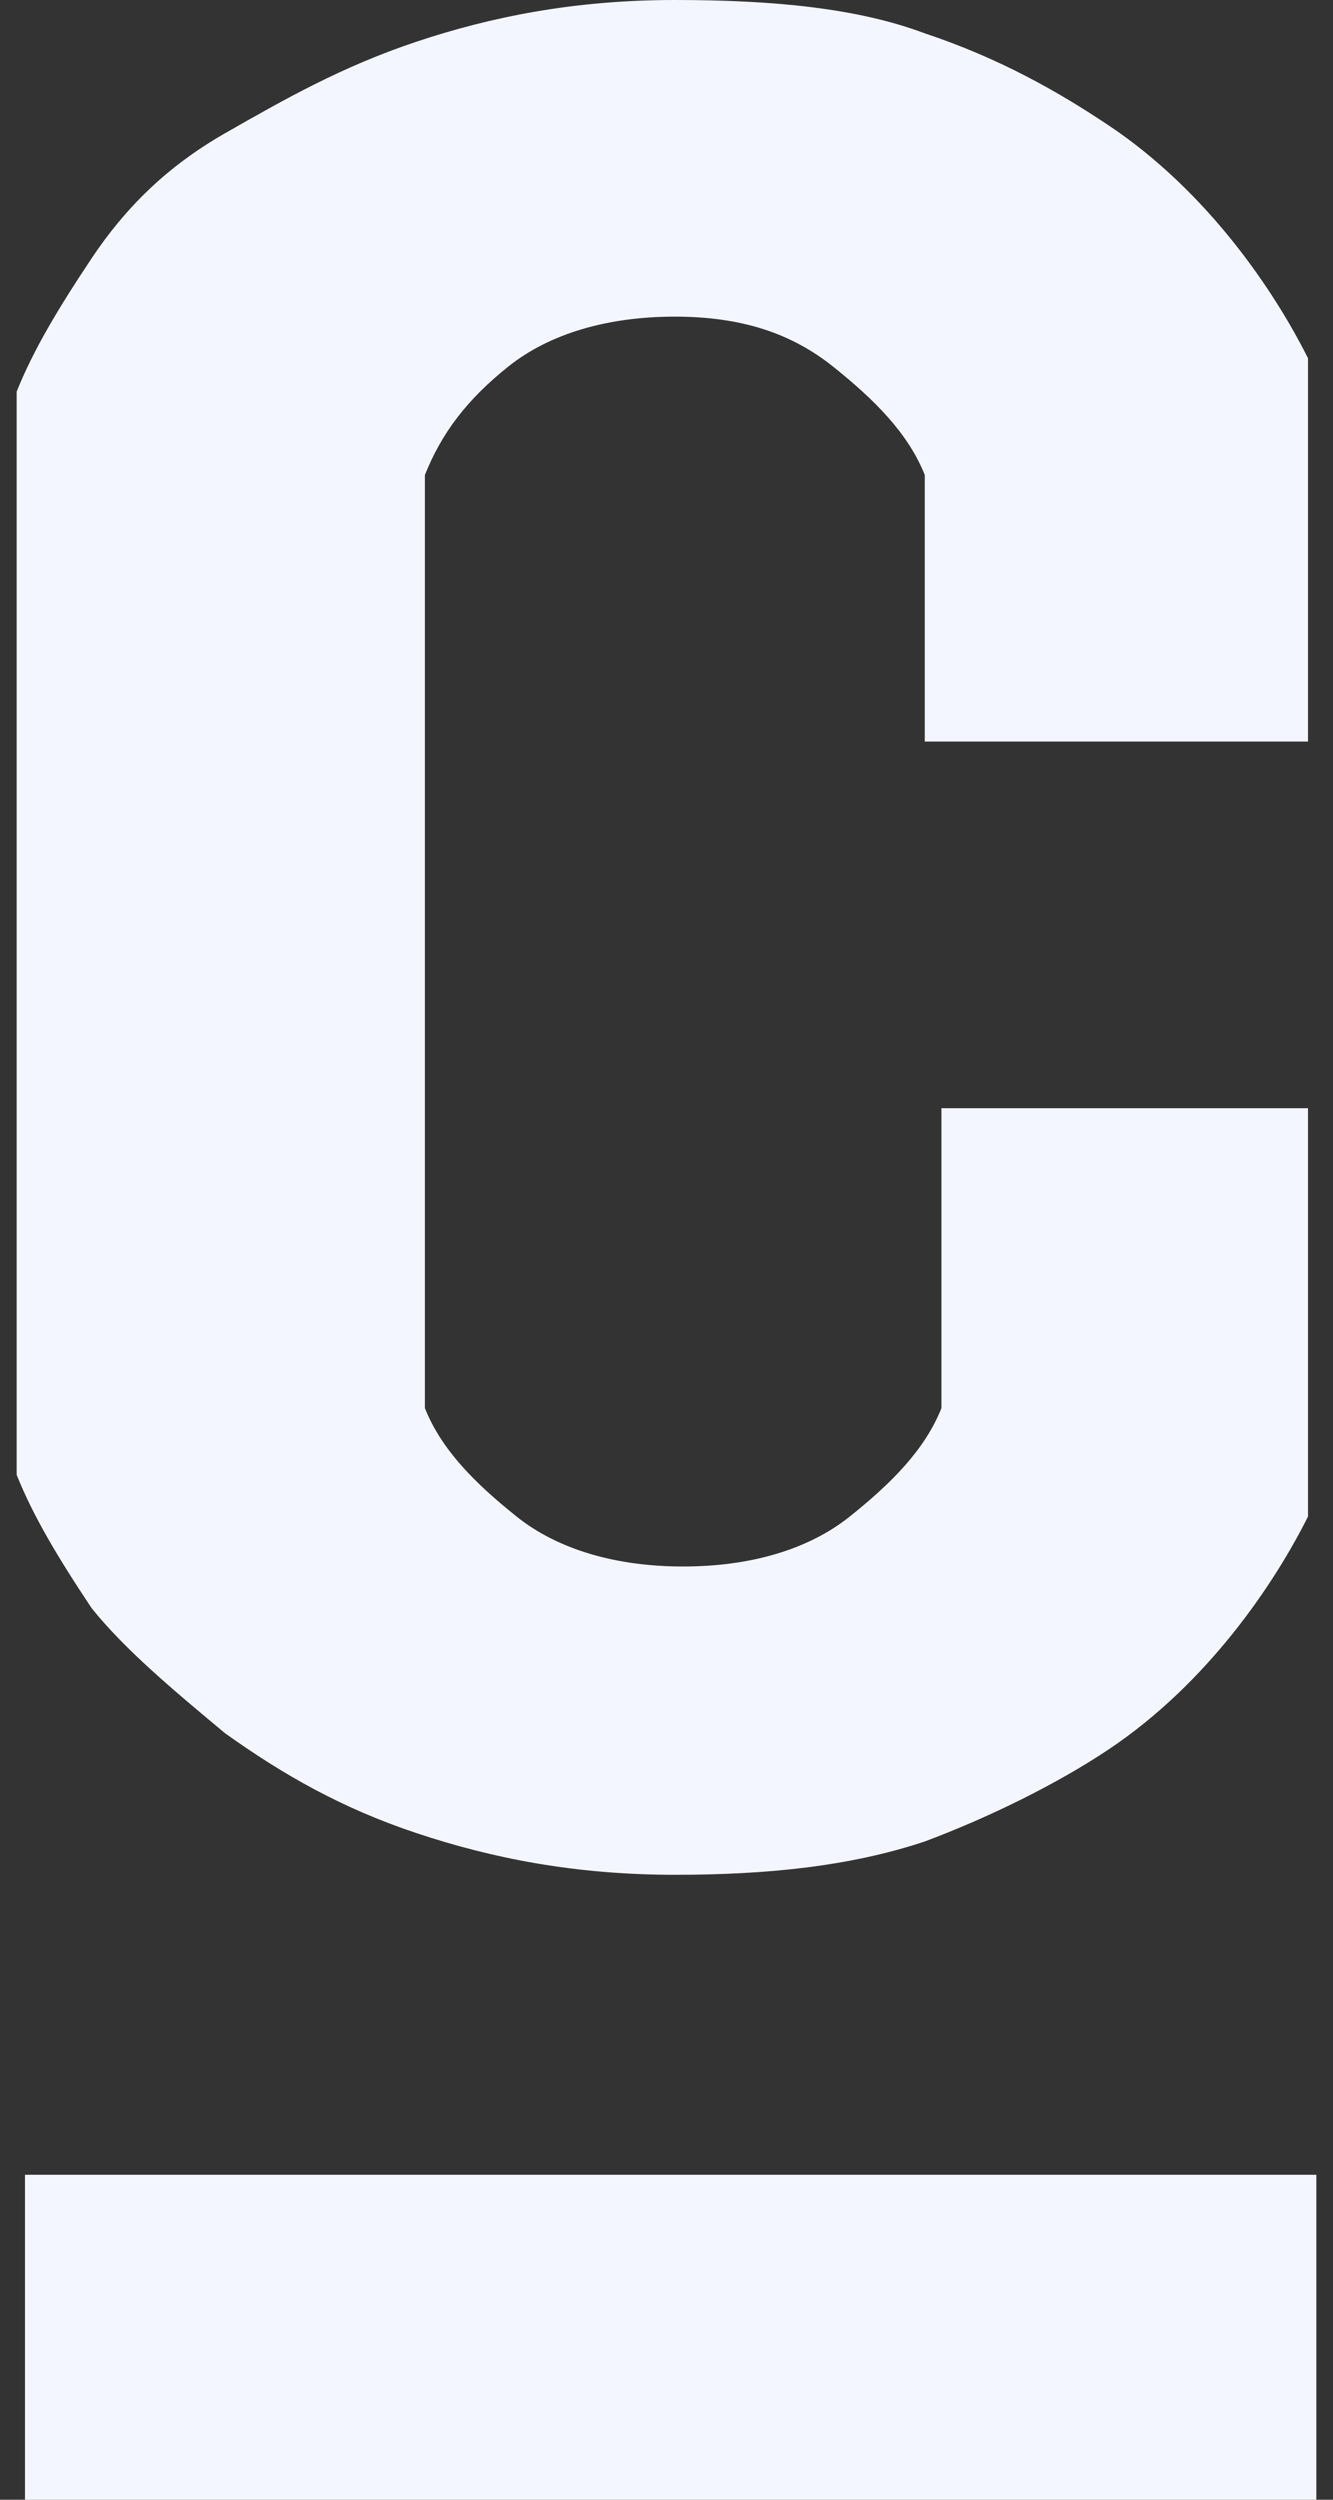<?xml version="1.0" encoding="utf-8"?>
<!-- Generator: Adobe Illustrator 26.4.1, SVG Export Plug-In . SVG Version: 6.00 Build 0)  -->
<svg version="1.1" id="Layer_1" xmlns="http://www.w3.org/2000/svg" xmlns:xlink="http://www.w3.org/1999/xlink" x="0px" y="0px"
	 width="16px" height="30px" viewBox="0 0 16 30" style="enable-background:new 0 0 16 30;" xml:space="preserve">
<rect x="0" y="0" width="16" height="30" fill="#333333" stroke="none"/>
<style type="text/css">
	.st0{fill:#F4F6FF;}
</style>
<g>
	<path class="st0" d="M15.7,13.3v4.9c-0.2,0.4-0.5,0.9-0.9,1.4c-0.4,0.5-0.9,1-1.5,1.4c-0.6,0.4-1.4,0.8-2.2,1.1
		c-0.9,0.3-1.9,0.4-3,0.4c-1.2,0-2.2-0.2-3.1-0.5c-0.9-0.3-1.6-0.7-2.3-1.2c-0.6-0.5-1.2-1-1.6-1.5c-0.4-0.6-0.7-1.1-0.9-1.6V4.7
		c0.2-0.5,0.5-1,0.9-1.6c0.4-0.6,0.9-1.1,1.6-1.5C3.4,1.2,4.1,0.8,5,0.5S6.9,0,8.1,0s2.2,0.1,3,0.4c0.9,0.3,1.6,0.7,2.2,1.1
		s1.1,0.9,1.5,1.4c0.4,0.5,0.7,1,0.9,1.4v4.6h-4.6V5.7c-0.2-0.5-0.6-0.9-1.1-1.3C9.5,4,8.9,3.8,8.1,3.8c-0.8,0-1.5,0.2-2,0.6
		C5.6,4.8,5.3,5.2,5.1,5.7v11.2c0.2,0.5,0.6,0.9,1.1,1.3c0.5,0.4,1.2,0.6,2,0.6c0.8,0,1.5-0.2,2-0.6c0.5-0.4,0.9-0.8,1.1-1.3v-3.6
		H15.7z"/>
	<rect x="0.3" y="26.1" class="st0" width="15.5" height="3.9"/>
</g>
</svg>
